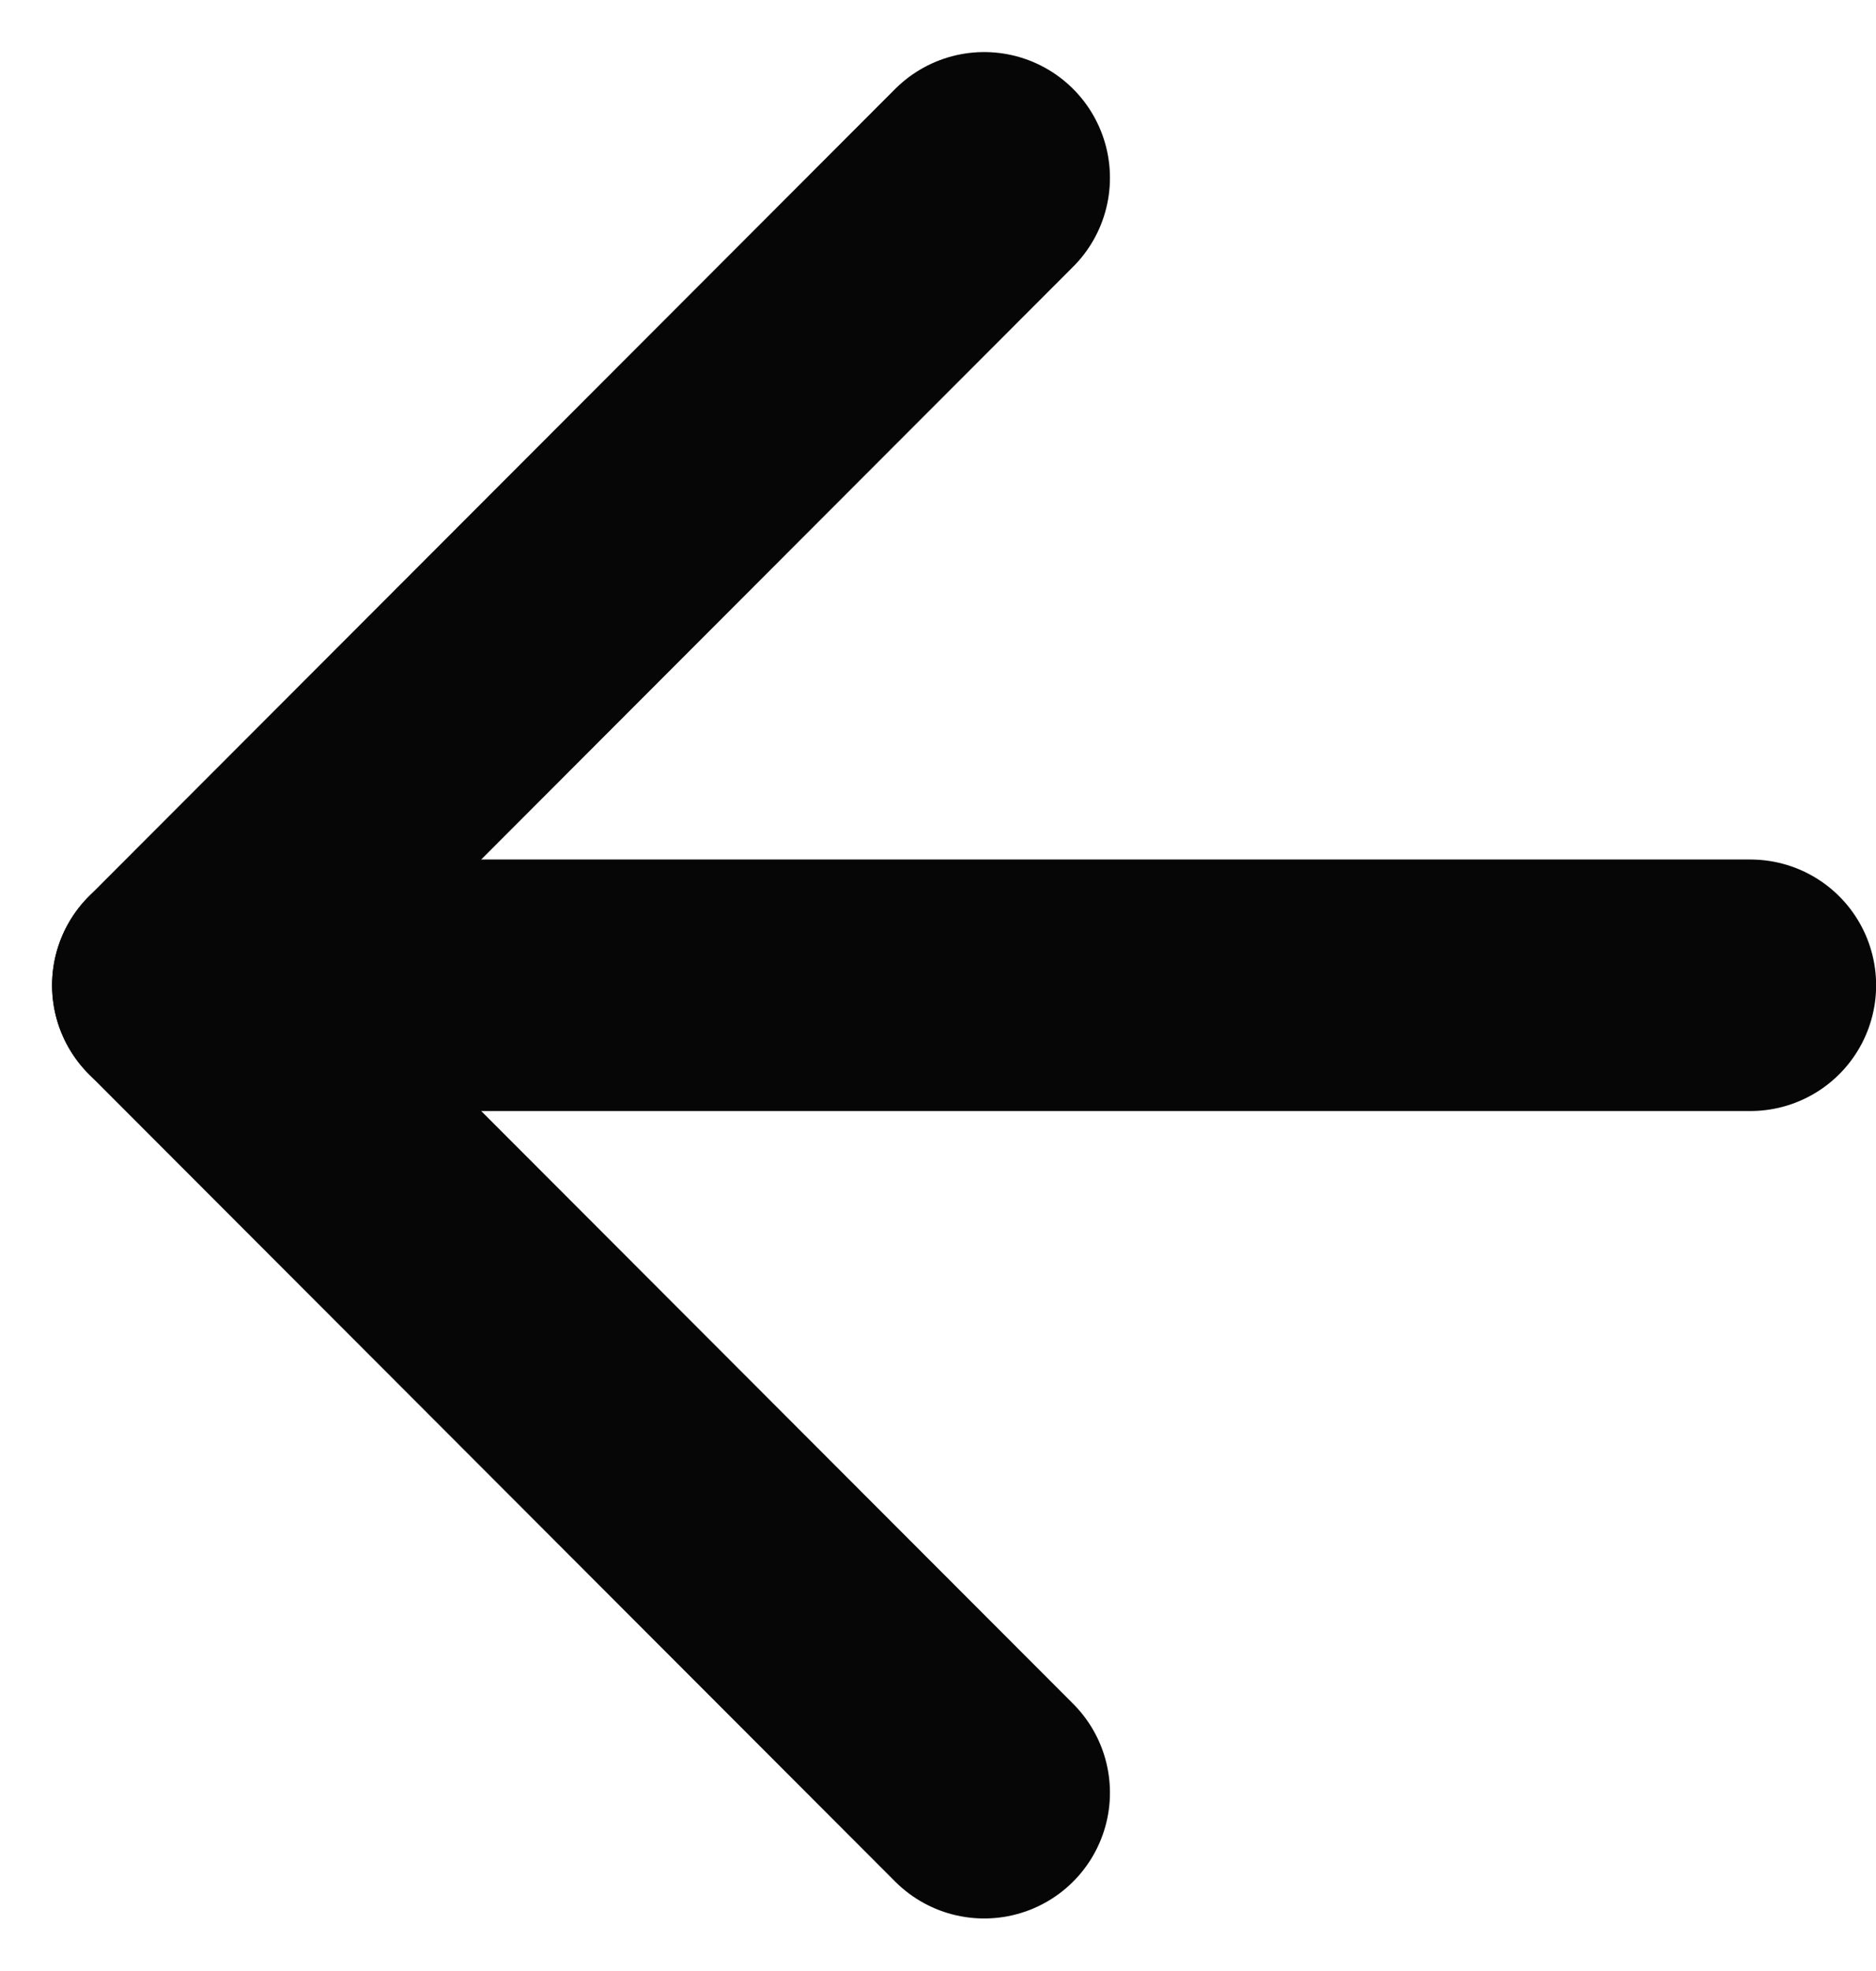 <svg xmlns="http://www.w3.org/2000/svg" width="14.914" height="15.669" viewBox="0 0 14.914 15.669">
  <g id="Group_62" data-name="Group 62" transform="translate(1.414 1.414)">
    <line id="Line_7" data-name="Line 7" x1="12.18" transform="translate(0.321 6.42)" fill="none" stroke="#060606" stroke-linecap="round" stroke-width="2"/>
    <line id="Line_8" data-name="Line 8" y1="6.42" x2="6.41" transform="translate(0)" fill="none" stroke="#060606" stroke-linecap="round" stroke-width="2"/>
    <line id="Line_9" data-name="Line 9" x2="6.41" y2="6.42" transform="translate(0 6.42)" fill="none" stroke="#060606" stroke-linecap="round" stroke-width="2"/>
  </g>
</svg>

